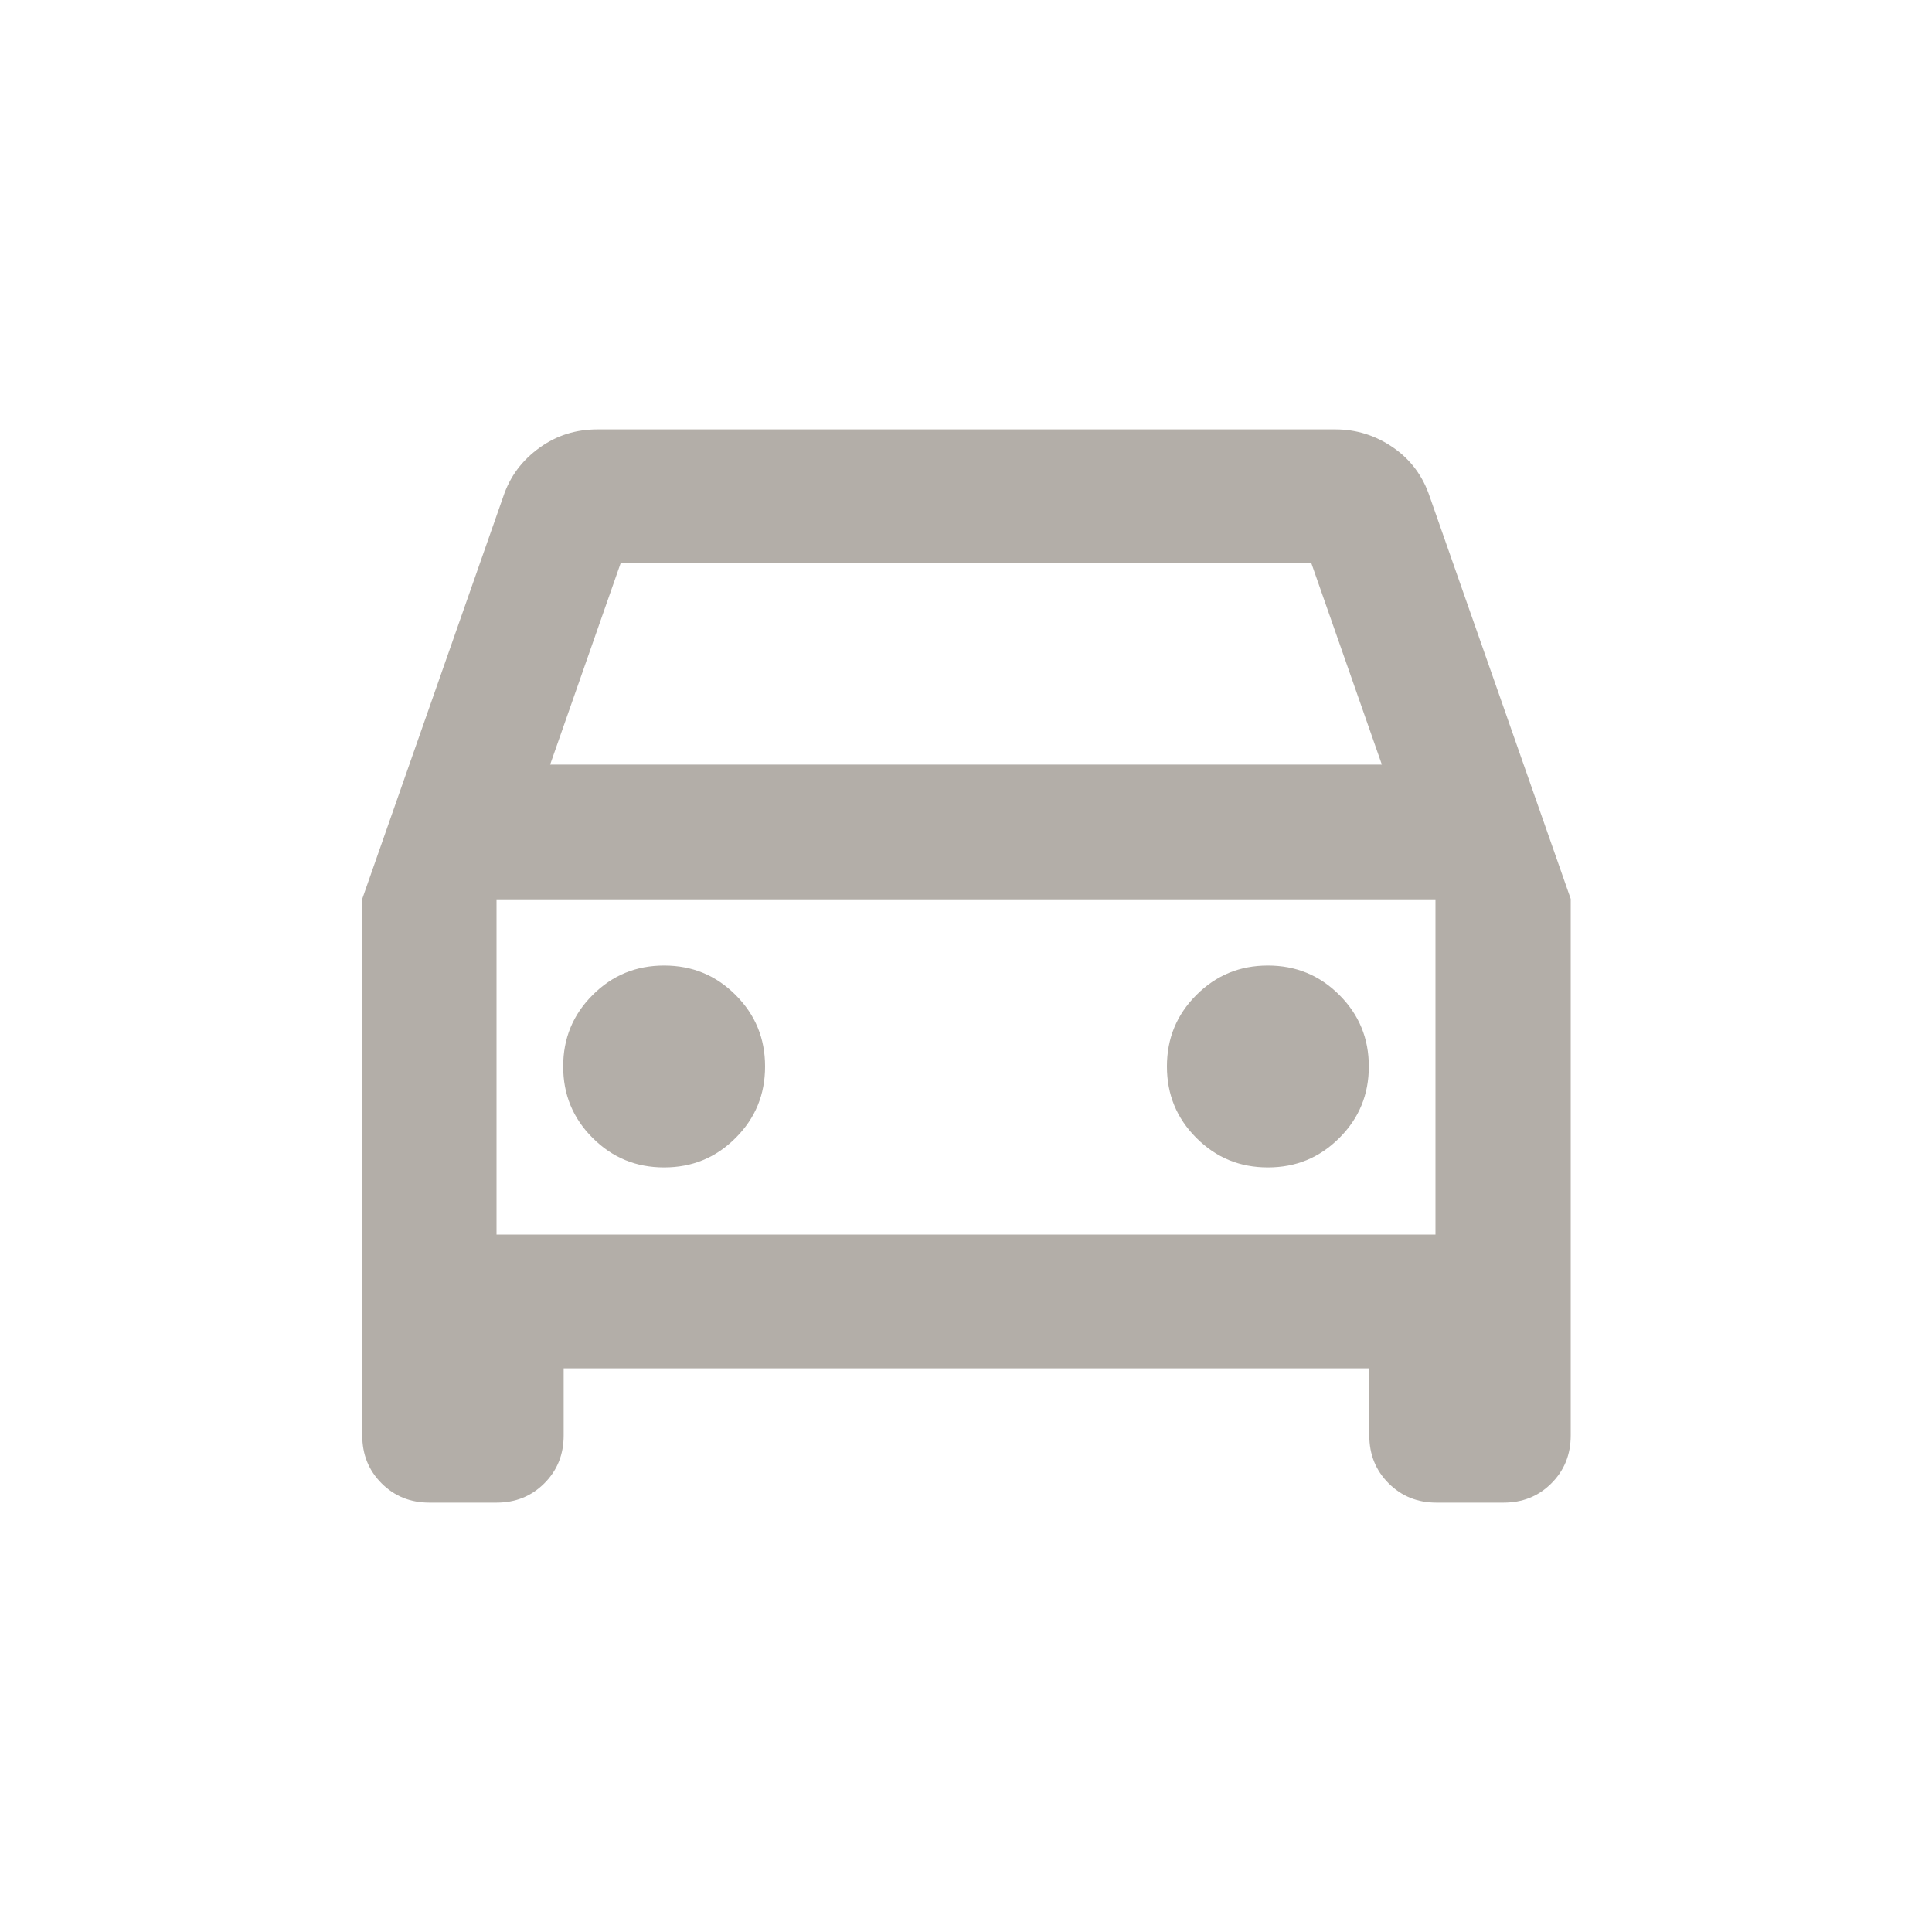<?xml version="1.0" encoding="UTF-8"?><svg id="_イヤー_2" xmlns="http://www.w3.org/2000/svg" viewBox="0 0 40 40"><defs><style>.cls-1{fill:none;}.cls-2{fill:#b3aea8;}</style></defs><g id="contents"><g><rect class="cls-1" width="40" height="40"/><path class="cls-2" d="M11.67,28.33v1.39c0,.39-.13,.72-.4,.99-.27,.27-.6,.4-.99,.4h-1.39c-.39,0-.72-.13-.99-.4-.27-.27-.4-.6-.4-.99v-11.11l2.92-8.33c.14-.42,.39-.75,.75-1.01s.76-.38,1.2-.38h15.28c.44,0,.84,.13,1.2,.38s.61,.59,.75,1.01l2.92,8.33v11.11c0,.39-.13,.72-.4,.99-.27,.27-.6,.4-.99,.4h-1.39c-.39,0-.72-.13-.99-.4-.27-.27-.4-.6-.4-.99v-1.39H11.67Zm-.28-12.5H28.61l-1.46-4.17H12.85l-1.46,4.17Zm-1.11,2.78v0Zm3.47,5.56c.58,0,1.07-.2,1.48-.61s.61-.9,.61-1.48-.2-1.07-.61-1.48-.9-.61-1.48-.61-1.07,.2-1.48,.61c-.41,.41-.61,.9-.61,1.48s.2,1.07,.61,1.48c.41,.41,.9,.61,1.48,.61Zm12.5,0c.58,0,1.07-.2,1.48-.61s.61-.9,.61-1.48-.2-1.07-.61-1.48-.9-.61-1.48-.61-1.07,.2-1.48,.61-.61,.9-.61,1.48,.2,1.07,.61,1.48,.9,.61,1.48,.61Zm-15.97,1.39H29.72v-6.94H10.28v6.94Z"/></g></g></svg>